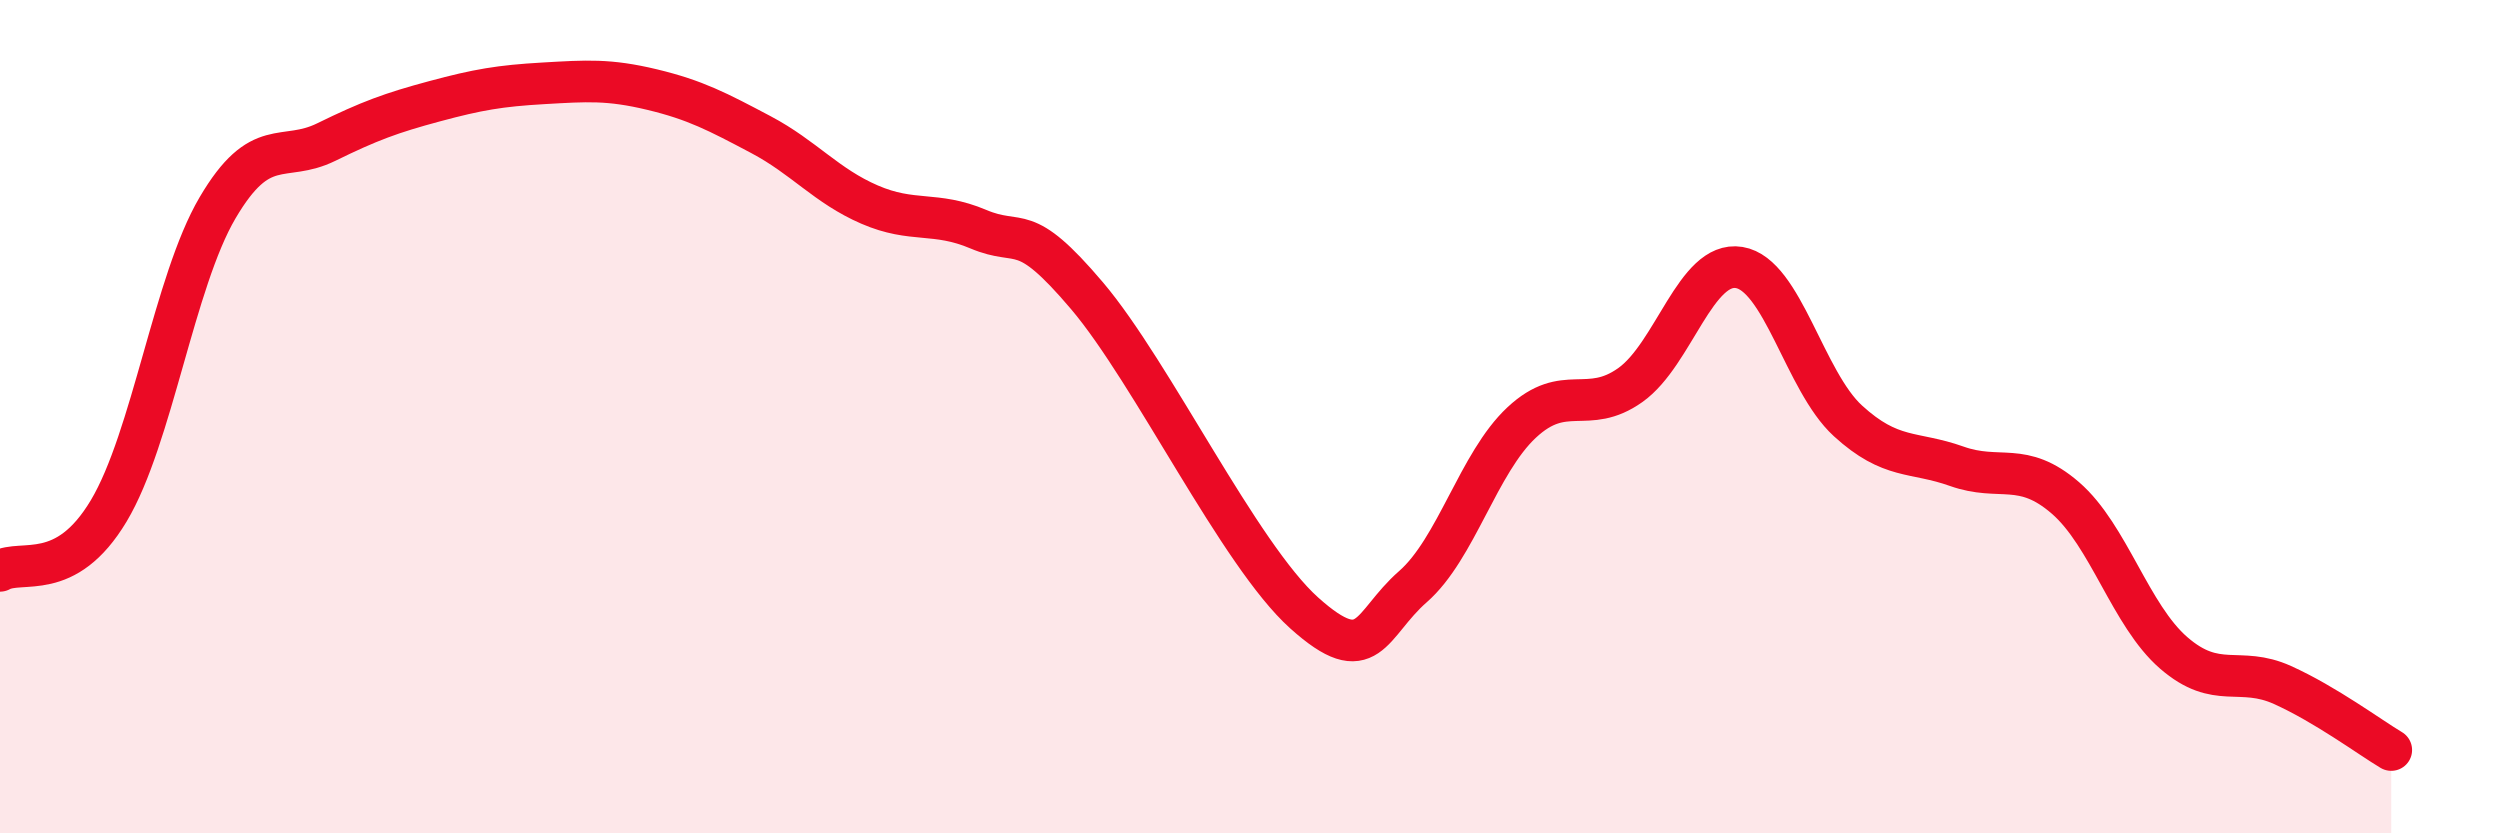 
    <svg width="60" height="20" viewBox="0 0 60 20" xmlns="http://www.w3.org/2000/svg">
      <path
        d="M 0,13.7 C 0.52,13.41 1.57,14 2.61,12.26 C 3.65,10.52 4.18,6.76 5.22,4.99 C 6.26,3.22 6.79,3.92 7.83,3.41 C 8.87,2.9 9.39,2.71 10.43,2.43 C 11.47,2.15 12,2.06 13.04,2 C 14.08,1.94 14.61,1.9 15.65,2.15 C 16.69,2.4 17.22,2.68 18.26,3.23 C 19.3,3.78 19.83,4.46 20.87,4.91 C 21.91,5.36 22.44,5.06 23.48,5.5 C 24.52,5.94 24.53,5.26 26.09,7.1 C 27.65,8.94 29.74,13.31 31.3,14.71 C 32.86,16.11 32.87,14.99 33.91,14.08 C 34.95,13.17 35.48,11.11 36.52,10.14 C 37.56,9.17 38.09,9.98 39.13,9.24 C 40.17,8.5 40.7,6.25 41.74,6.42 C 42.78,6.59 43.31,9.15 44.35,10.1 C 45.39,11.05 45.92,10.82 46.96,11.19 C 48,11.56 48.53,11.05 49.57,11.95 C 50.61,12.85 51.13,14.77 52.17,15.67 C 53.21,16.57 53.74,15.97 54.78,16.44 C 55.82,16.91 56.87,17.69 57.39,18L57.39 20L0 20Z"
        fill="#EB0A25"
        opacity="0.1"
        stroke-linecap="round"
        stroke-linejoin="round"
      />
      <path
        d="M 0,13.7 C 0.52,13.41 1.57,14 2.61,12.26 C 3.65,10.52 4.18,6.76 5.22,4.99 C 6.26,3.22 6.79,3.92 7.83,3.41 C 8.87,2.9 9.39,2.71 10.43,2.43 C 11.47,2.15 12,2.06 13.04,2 C 14.08,1.94 14.61,1.9 15.65,2.15 C 16.69,2.4 17.22,2.68 18.26,3.23 C 19.3,3.78 19.83,4.46 20.87,4.91 C 21.91,5.36 22.44,5.06 23.48,5.5 C 24.52,5.94 24.53,5.26 26.09,7.1 C 27.65,8.94 29.74,13.31 31.3,14.71 C 32.86,16.11 32.87,14.99 33.91,14.08 C 34.95,13.17 35.48,11.11 36.52,10.14 C 37.56,9.17 38.09,9.98 39.13,9.24 C 40.17,8.5 40.7,6.25 41.74,6.42 C 42.78,6.59 43.31,9.15 44.35,10.1 C 45.39,11.05 45.92,10.82 46.96,11.19 C 48,11.56 48.53,11.05 49.57,11.95 C 50.61,12.85 51.13,14.77 52.17,15.67 C 53.21,16.57 53.74,15.97 54.78,16.44 C 55.82,16.91 56.87,17.69 57.39,18"
        stroke="#EB0A25"
        stroke-width="1"
        fill="none"
        stroke-linecap="round"
        stroke-linejoin="round"
      />
    </svg>
  